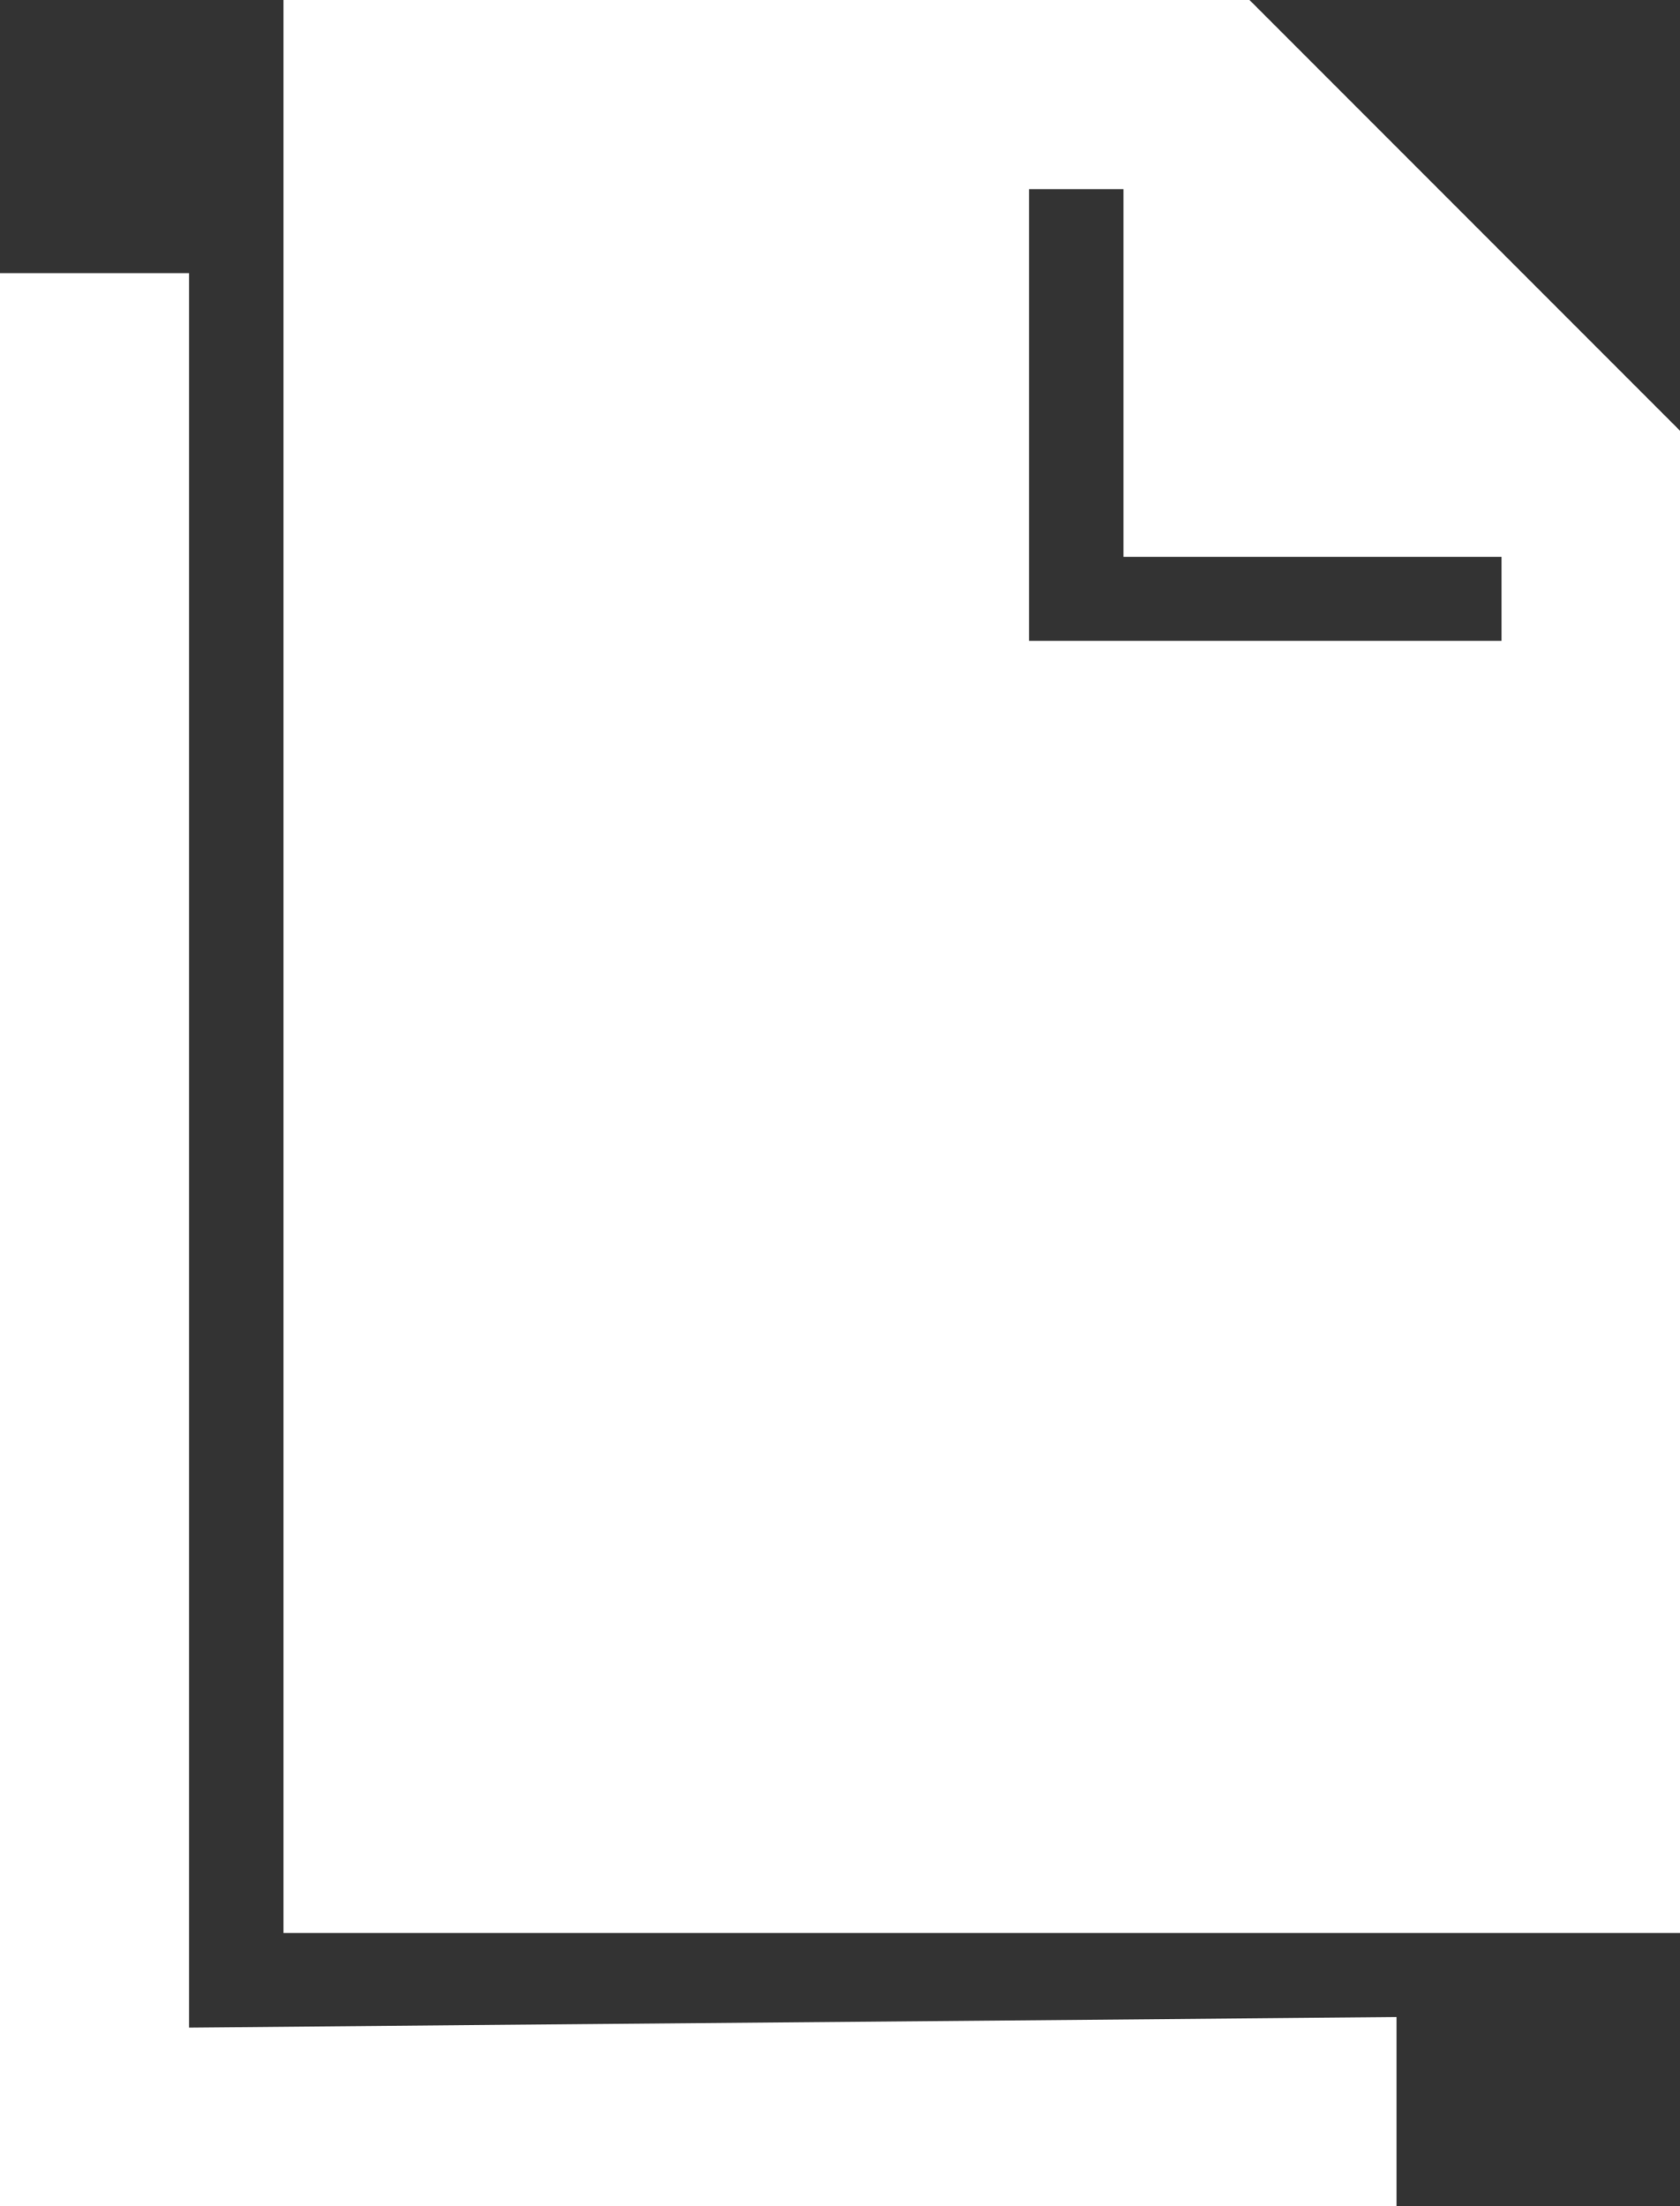 <svg xmlns="http://www.w3.org/2000/svg" width="16" height="21" style="enable-background:new 0 0 16 21" xml:space="preserve"><rect width="100%" height="100%" fill="#333333" stroke="none"/><path d="M1.8 19.3V2.6H0V21h13.3v-1.8l-11.5.1zM11.9 0H2.7v18.4H16V4.1L11.9 0zm2.3 6.1H9.8V1.8h.9v3.5h3.6v.8z" style="fill-rule:evenodd;clip-rule:evenodd;fill:#fff"/></svg>